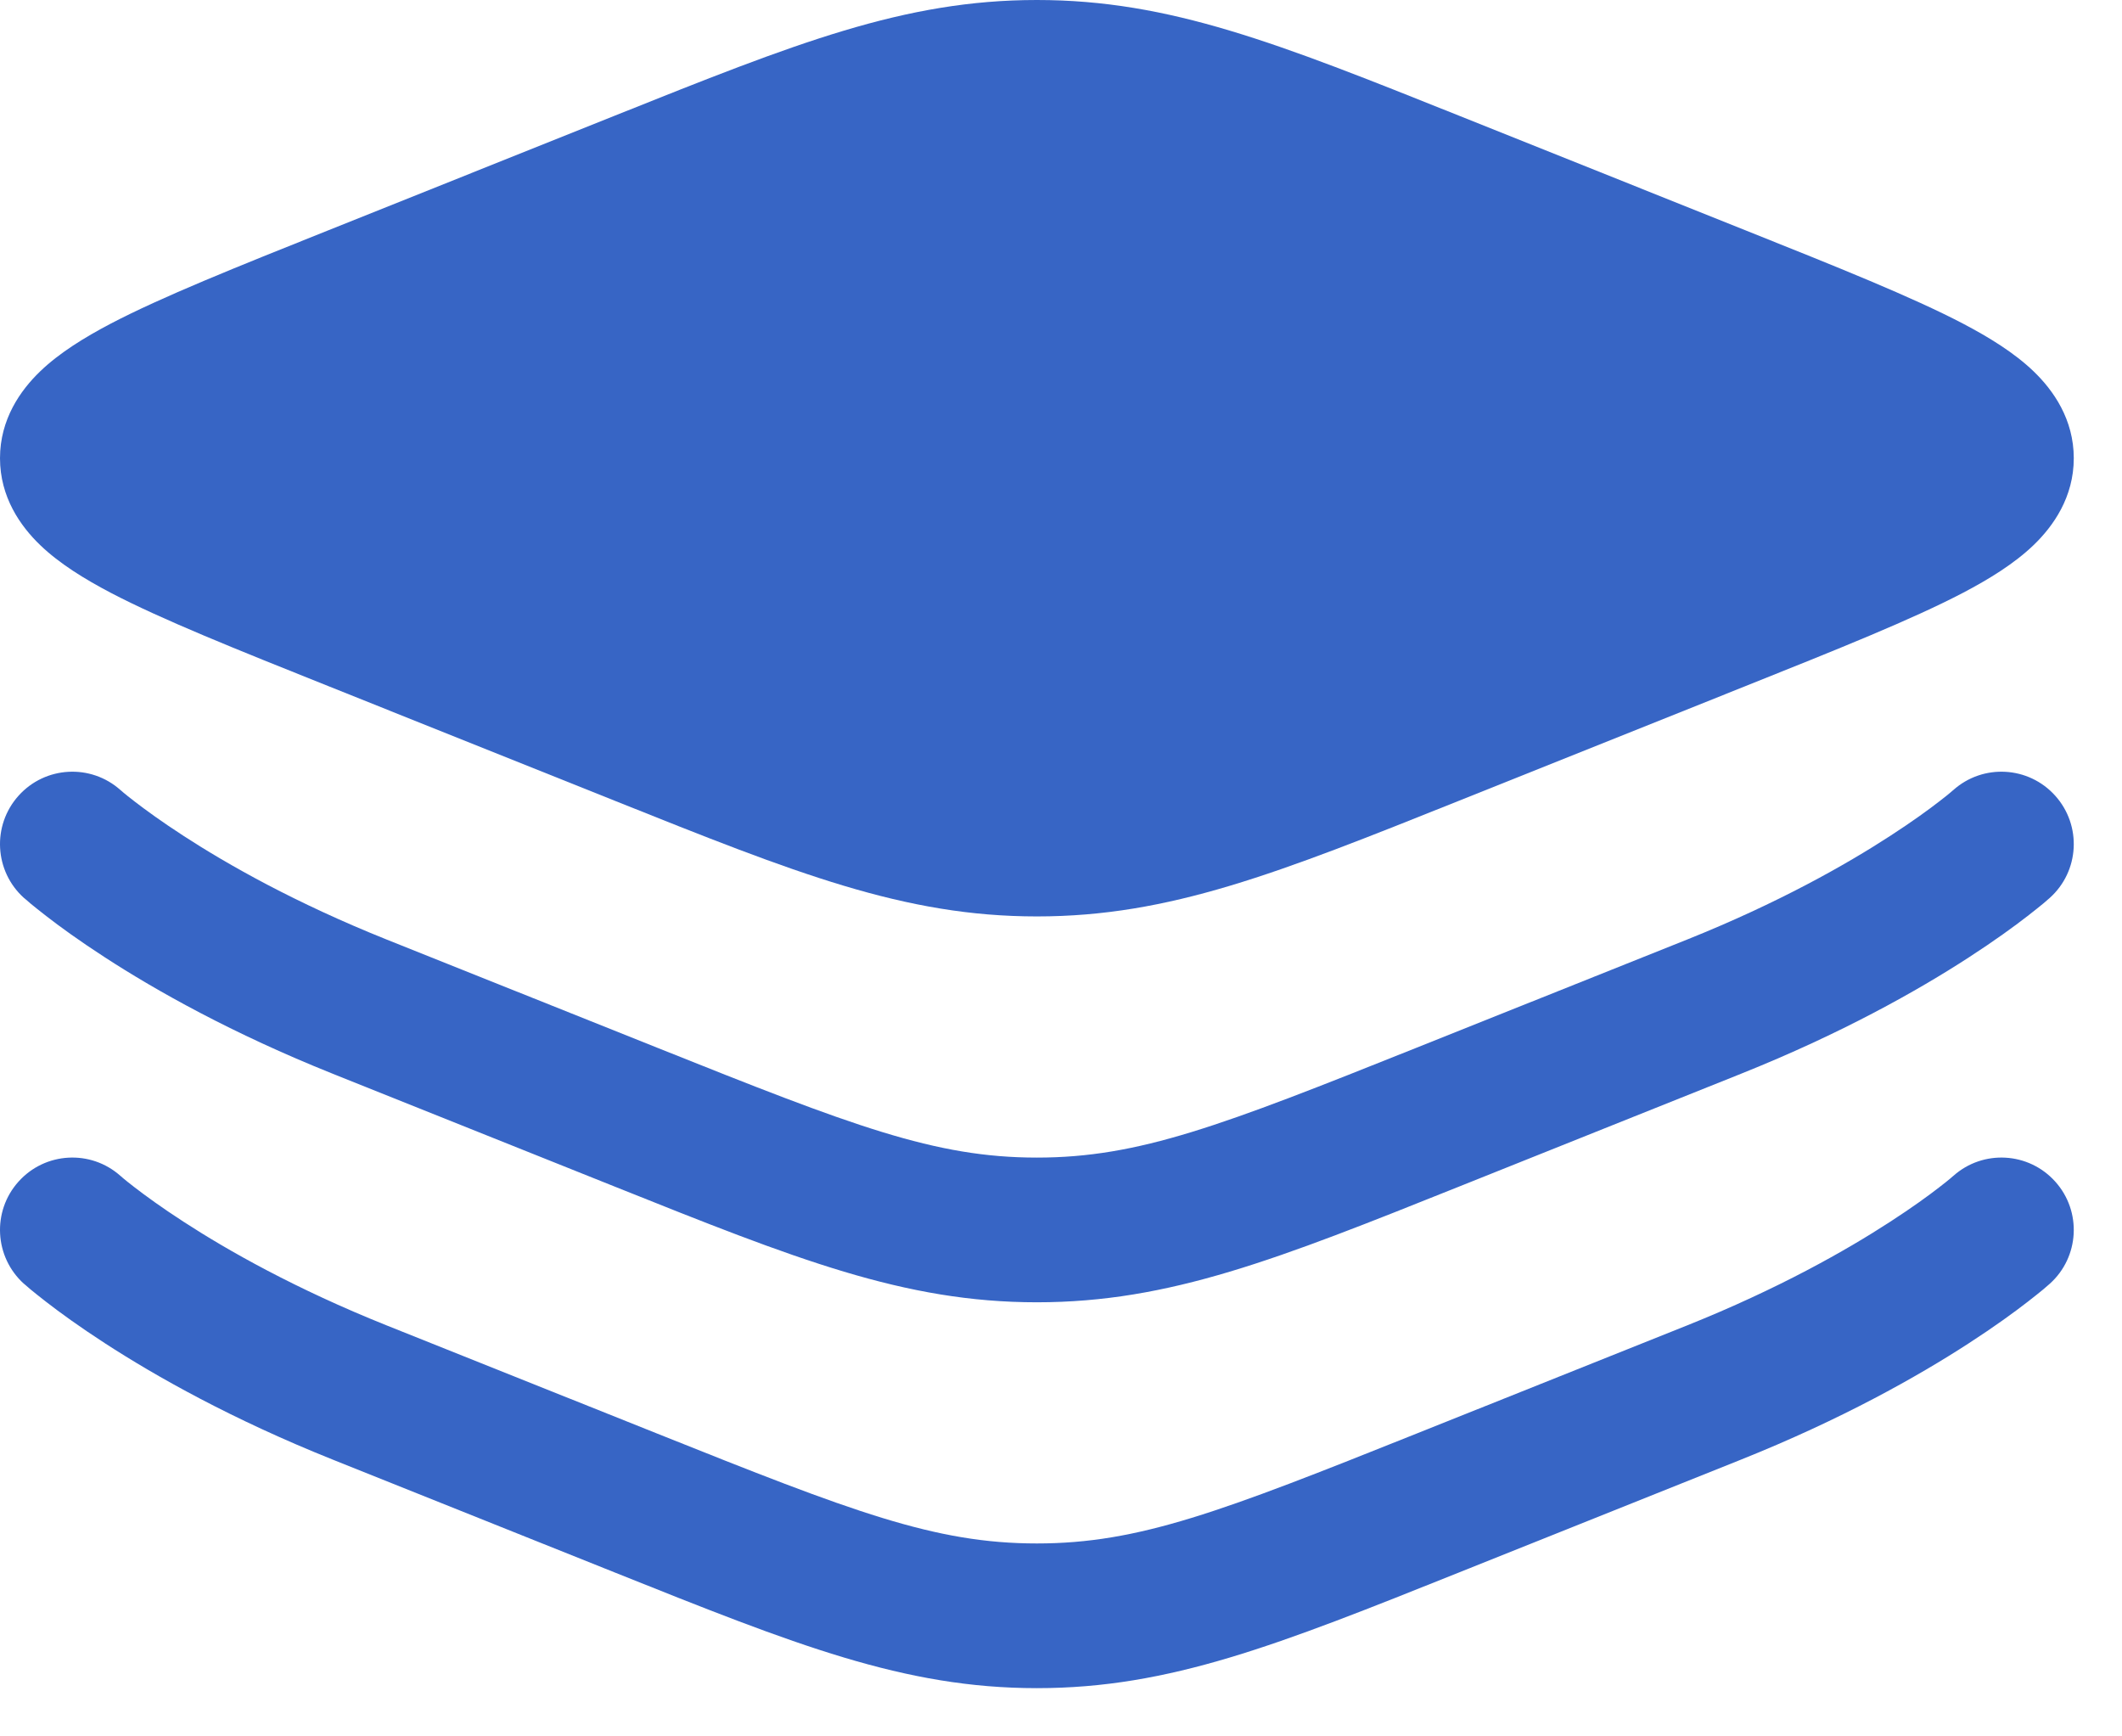<svg xmlns="http://www.w3.org/2000/svg" width="22" height="18" viewBox="0 0 22 18" fill="none"><path d="M6.374 1.199C8.251 0.448 9.371 0 10.75 0C12.129 0 13.249 0.448 15.126 1.199L18.095 2.387C19.05 2.769 19.823 3.078 20.354 3.356C20.622 3.497 20.882 3.656 21.083 3.849C21.289 4.047 21.5 4.347 21.5 4.75C21.5 5.153 21.289 5.453 21.083 5.651C20.882 5.844 20.622 6.003 20.354 6.144C19.823 6.422 19.05 6.731 18.095 7.113L15.126 8.301C13.249 9.052 12.129 9.5 10.75 9.5C9.371 9.5 8.251 9.052 6.374 8.301L3.405 7.113C2.45 6.731 1.677 6.422 1.146 6.144C0.878 6.003 0.618 5.844 0.417 5.651C0.211 5.453 0 5.153 0 4.75C0 4.347 0.211 4.047 0.417 3.849C0.618 3.656 0.878 3.497 1.146 3.356C1.677 3.078 2.45 2.769 3.405 2.387L6.374 1.199Z" fill="#3765C5"></path><path fill-rule="evenodd" clip-rule="evenodd" d="M1.251 8.191C1.251 8.191 1.251 8.191 1.251 8.191L1.249 8.19L1.253 8.193C1.257 8.197 1.265 8.204 1.277 8.214C1.301 8.234 1.34 8.266 1.395 8.308C1.504 8.392 1.673 8.516 1.903 8.665C2.363 8.964 3.064 9.361 4.007 9.739L6.816 10.862C8.841 11.672 9.69 12 10.75 12C11.81 12 12.659 11.672 14.684 10.862L17.493 9.739C18.436 9.361 19.137 8.964 19.597 8.665C19.827 8.516 19.997 8.392 20.105 8.308C20.16 8.266 20.199 8.234 20.223 8.214C20.235 8.204 20.243 8.197 20.247 8.193L20.25 8.191C20.25 8.191 20.251 8.19 20.251 8.19C20.559 7.915 21.032 7.941 21.308 8.249C21.585 8.558 21.559 9.032 21.251 9.308L20.75 8.75C21.251 9.308 21.251 9.308 21.251 9.308L21.249 9.31L21.248 9.311L21.243 9.315L21.229 9.327C21.218 9.337 21.203 9.35 21.184 9.366C21.146 9.397 21.092 9.441 21.022 9.495C20.883 9.603 20.68 9.751 20.413 9.924C19.88 10.27 19.092 10.714 18.05 11.131L15.241 12.255C15.202 12.27 15.164 12.286 15.126 12.301C13.249 13.052 12.129 13.5 10.75 13.5C9.371 13.5 8.251 13.052 6.374 12.301C6.336 12.286 6.298 12.27 6.259 12.255L3.45 11.131C2.408 10.714 1.62 10.27 1.087 9.924C0.82 9.751 0.617 9.603 0.478 9.495C0.408 9.441 0.354 9.397 0.316 9.366C0.297 9.35 0.282 9.337 0.271 9.327L0.257 9.315L0.252 9.311L0.251 9.31L0.249 9.309C0.249 9.308 0.249 9.308 0.75 8.75L0.249 9.309C-0.059 9.032 -0.085 8.558 0.192 8.249C0.468 7.941 0.941 7.915 1.249 8.19M1.251 8.191C1.251 8.191 1.251 8.191 1.251 8.191V8.191ZM1.249 12.19C0.941 11.915 0.468 11.941 0.192 12.249L1.249 12.19ZM1.249 12.19L1.253 12.193C1.257 12.197 1.265 12.204 1.277 12.214C1.301 12.234 1.34 12.266 1.395 12.308C1.504 12.392 1.673 12.516 1.903 12.665C2.363 12.964 3.064 13.361 4.007 13.739L6.816 14.862C8.841 15.672 9.69 16 10.75 16C11.81 16 12.659 15.672 14.684 14.862L17.493 13.739C18.436 13.361 19.137 12.964 19.597 12.665C19.827 12.516 19.997 12.392 20.105 12.308C20.16 12.266 20.199 12.234 20.223 12.214C20.235 12.204 20.243 12.197 20.247 12.193L20.25 12.191C20.25 12.191 20.251 12.191 20.251 12.19C20.559 11.915 21.032 11.941 21.308 12.249C21.585 12.557 21.559 13.032 21.251 13.308L20.767 12.768C21.251 13.308 21.251 13.308 21.251 13.308L21.249 13.309L21.248 13.311L21.243 13.315L21.229 13.327C21.218 13.337 21.203 13.35 21.184 13.366C21.146 13.397 21.092 13.441 21.022 13.495C20.883 13.603 20.68 13.751 20.413 13.924C19.88 14.27 19.092 14.714 18.05 15.131L15.241 16.255C15.202 16.27 15.164 16.286 15.126 16.301C13.249 17.052 12.129 17.5 10.75 17.5C9.371 17.5 8.251 17.052 6.374 16.301C6.336 16.286 6.298 16.27 6.259 16.255L3.45 15.131C2.408 14.714 1.62 14.27 1.087 13.924C0.82 13.751 0.617 13.603 0.478 13.495C0.408 13.441 0.354 13.397 0.316 13.366C0.297 13.35 0.282 13.337 0.271 13.327L0.257 13.315L0.252 13.311L0.251 13.309L0.249 13.309C0.249 13.308 0.249 13.308 0.75 12.75L0.249 13.309C-0.059 13.032 -0.085 12.557 0.192 12.249" fill="#3765C5"></path></svg>